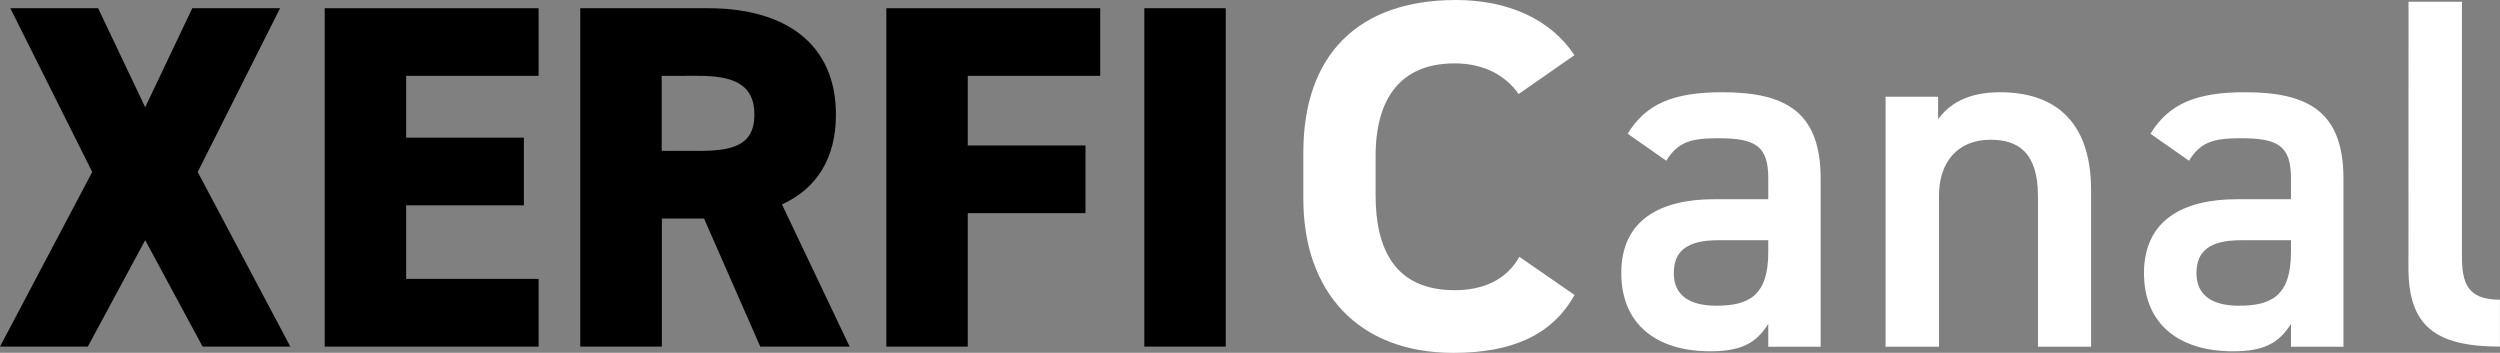 <svg id="Calque_1" data-name="Calque 1" xmlns="http://www.w3.org/2000/svg" viewBox="0 0 800.1 112.92"><rect x="0" y="0" width="800.1" height="112.92" fill="#808080" stroke="none"/><path d="M16.08,122.3,45.6,66.41,19.38,14h28.1L62.55,45.69,77.62,14h28.1L79.35,66.41,109,122.3H80.92L62.55,88.23,44.18,122.3Z" transform="translate(-16.08 -11.37)"/><path d="M188.45,14V35.64H146.06V55.42h37.68V77.08H146.06v23.55h42.39V122.3H120V14Z" transform="translate(-16.08 -11.37)"/><path d="M259.4,122.3l-18-41h-13.5v41H201.79V14h40.82c24.95,0,41,11.46,41,34.06,0,14.13-6.28,23.71-17.27,28.73L288,122.3ZM239.46,59.66c10.52,0,18.06-1.41,18.06-11.62s-7.54-12.4-18.06-12.4H227.85v24Z" transform="translate(-16.08 -11.37)"/><path d="M368.19,14V35.64H325.8V57.93h37.68V79.59H325.8V122.3H299.74V14Z" transform="translate(-16.08 -11.37)"/><path d="M408.37,122.3H382.31V14h26.06Z" transform="translate(-16.08 -11.37)"/><path d="M520,105.77c-7.19,12.86-20.05,18.53-38.8,18.53-30.52,0-48-19.62-48-49.27V60.2c0-31.39,17.66-48.83,48.83-48.83,16.57,0,30.3,6.1,37.93,17.66L502.11,41.46C498,35.57,491,31.65,481.62,31.65c-17,0-25.29,10.9-25.29,29.64V73.94c0,17,6.1,30.3,25.29,30.3,9.15,0,16.56-3.27,20.71-10.68Z" transform="translate(-16.08 -11.37)" style="fill:#fff"/><path d="M564.67,75.13H582V68.41c0-10.08-3.84-12.8-15.84-12.8-8.64,0-13,1-16.8,7.2L537,54.17c5.76-9.44,14.4-13.28,30.24-13.28,20.48,0,31.52,6.4,31.52,27.68v53.76H582V115c-3.84,6.24-8.8,8.8-18.56,8.8-17.6,0-28.48-9-28.48-25C534.91,81.69,547.55,75.13,564.67,75.13ZM582,88.25H566c-10.08,0-14.24,3.52-14.24,10.56,0,7.36,5.44,10.4,13.6,10.4,10.4,0,16.64-3.2,16.64-17.12Z" transform="translate(-16.08 -11.37)" style="fill:#fff"/><path d="M619.55,42.33h16.8v7.2c3.52-4.8,9.28-8.64,19.84-8.64,16.48,0,29.12,8.32,29.12,31.36v50.08h-17V74.17c0-14.08-6.4-18.08-15.2-18.08-10.56,0-16.48,7.2-16.48,17.92v48.32H619.55Z" transform="translate(-16.08 -11.37)" style="fill:#fff"/><path d="M732,75.13h17.28V68.41c0-10.08-3.84-12.8-15.84-12.8-8.64,0-13,1-16.8,7.2l-12.32-8.64c5.76-9.44,14.4-13.28,30.24-13.28,20.48,0,31.52,6.4,31.52,27.68v53.76h-16.8V115c-3.84,6.24-8.8,8.8-18.56,8.8-17.6,0-28.48-9-28.48-25C702.27,81.69,714.91,75.13,732,75.13Zm17.28,13.12h-16c-10.08,0-14.24,3.52-14.24,10.56,0,7.36,5.44,10.4,13.6,10.4,10.4,0,16.64-3.2,16.64-17.12Z" transform="translate(-16.08 -11.37)" style="fill:#fff"/><path d="M786.91,11.93H804V93.21c0,8.64,1.6,14.08,12.16,14.08v15c-20.8,0-29.28-6.72-29.28-25.12Z" transform="translate(-16.08 -11.37)" style="fill:#fff"/></svg>